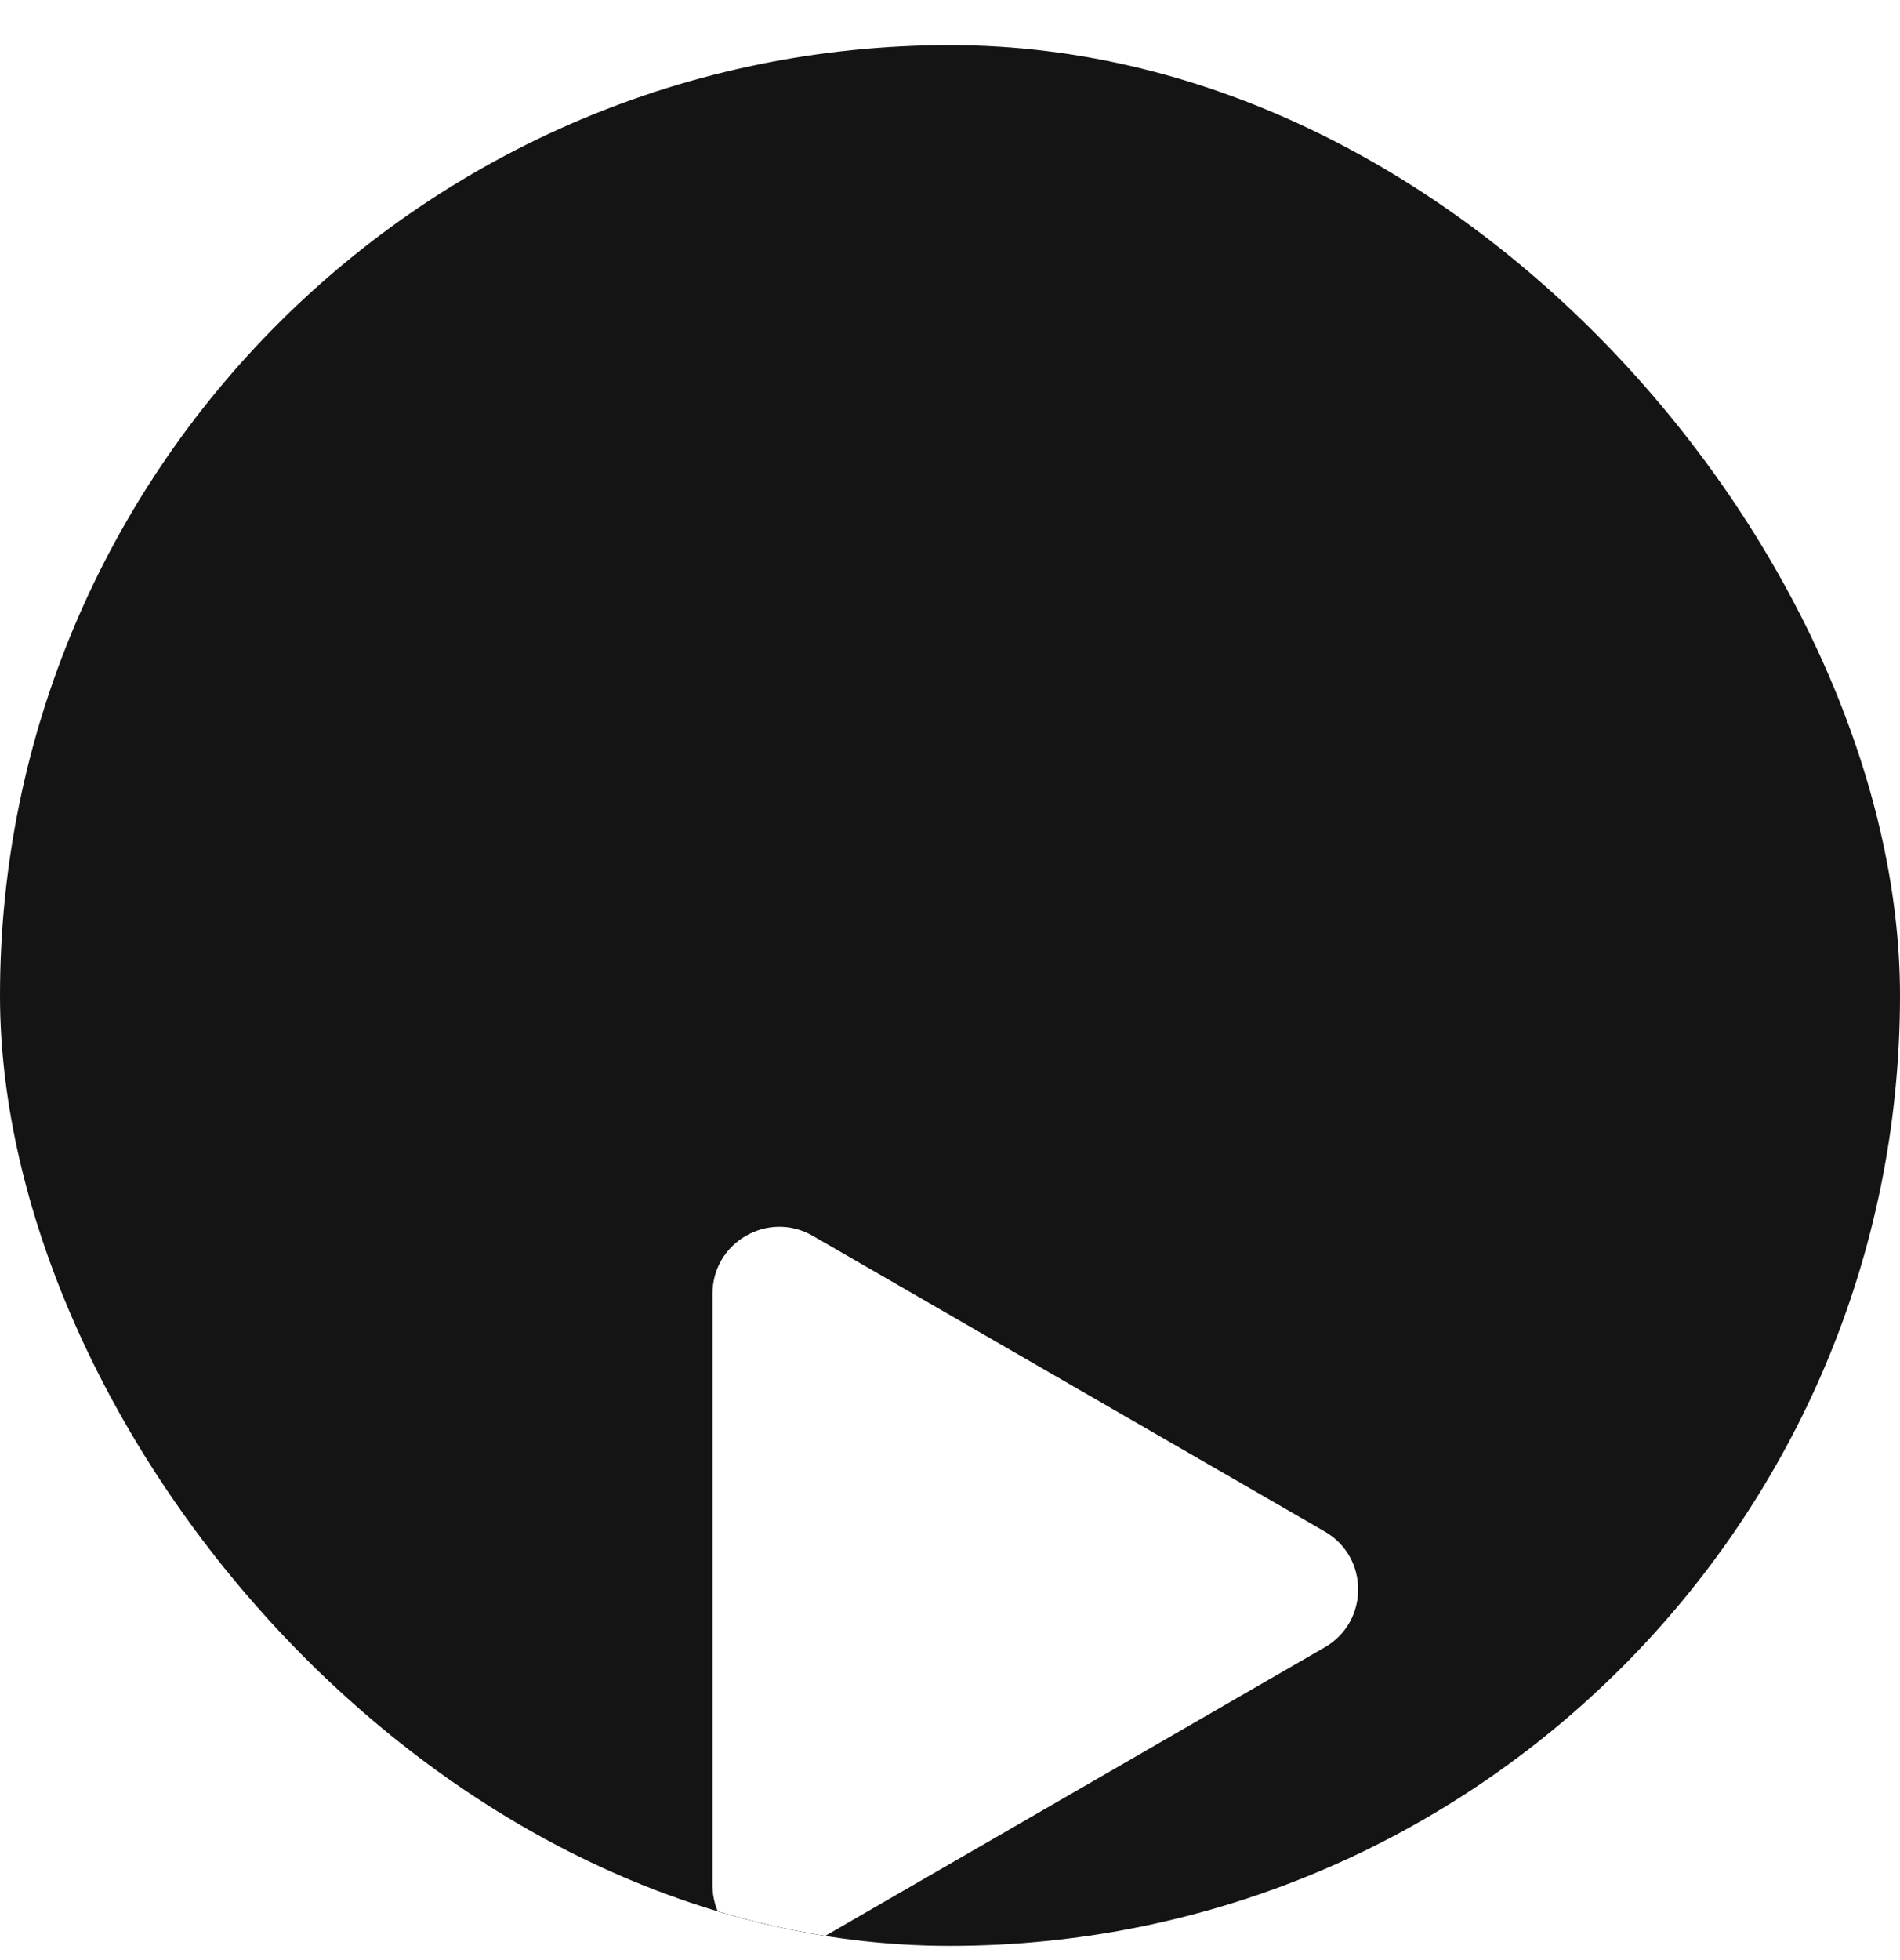 <svg width="32" height="33" viewBox="0 0 32 33" fill="none" xmlns="http://www.w3.org/2000/svg">
<g clip-path="url(#clip0_3794_191061)">
<rect y="0.76" width="32" height="32" rx="16" fill="black" fill-opacity="0.92"/>
<g filter="url(#filter0_ddd_3794_191061)">
<path d="M22.312 15.785C23.062 16.218 23.062 17.301 22.312 17.734L13.688 22.714C12.938 23.147 12 22.605 12 21.739L12 11.78C12 10.914 12.938 10.373 13.688 10.806L22.312 15.785Z" fill="white"/>
</g>
</g>
<defs>
<filter id="filter0_ddd_3794_191061" x="0" y="6.653" width="34.875" height="36.213" filterUnits="userSpaceOnUse" color-interpolation-filters="sRGB">
<feFlood flood-opacity="0" result="BackgroundImageFix"/>
<feColorMatrix in="SourceAlpha" type="matrix" values="0 0 0 0 0 0 0 0 0 0 0 0 0 0 0 0 0 0 127 0" result="hardAlpha"/>
<feMorphology radius="1" operator="dilate" in="SourceAlpha" result="effect1_dropShadow_3794_191061"/>
<feOffset/>
<feComposite in2="hardAlpha" operator="out"/>
<feColorMatrix type="matrix" values="0 0 0 0 0 0 0 0 0 0 0 0 0 0 0 0 0 0 0.04 0"/>
<feBlend mode="normal" in2="BackgroundImageFix" result="effect1_dropShadow_3794_191061"/>
<feColorMatrix in="SourceAlpha" type="matrix" values="0 0 0 0 0 0 0 0 0 0 0 0 0 0 0 0 0 0 127 0" result="hardAlpha"/>
<feOffset dy="2"/>
<feGaussianBlur stdDeviation="2"/>
<feComposite in2="hardAlpha" operator="out"/>
<feColorMatrix type="matrix" values="0 0 0 0 0 0 0 0 0 0 0 0 0 0 0 0 0 0 0.06 0"/>
<feBlend mode="normal" in2="effect1_dropShadow_3794_191061" result="effect2_dropShadow_3794_191061"/>
<feColorMatrix in="SourceAlpha" type="matrix" values="0 0 0 0 0 0 0 0 0 0 0 0 0 0 0 0 0 0 127 0" result="hardAlpha"/>
<feOffset dy="8"/>
<feGaussianBlur stdDeviation="6"/>
<feComposite in2="hardAlpha" operator="out"/>
<feColorMatrix type="matrix" values="0 0 0 0 0 0 0 0 0 0 0 0 0 0 0 0 0 0 0.04 0"/>
<feBlend mode="normal" in2="effect2_dropShadow_3794_191061" result="effect3_dropShadow_3794_191061"/>
<feBlend mode="normal" in="SourceGraphic" in2="effect3_dropShadow_3794_191061" result="shape"/>
</filter>
<clipPath id="clip0_3794_191061">
<rect y="0.76" width="32" height="32" rx="16" fill="white"/>
</clipPath>
</defs>
</svg>
